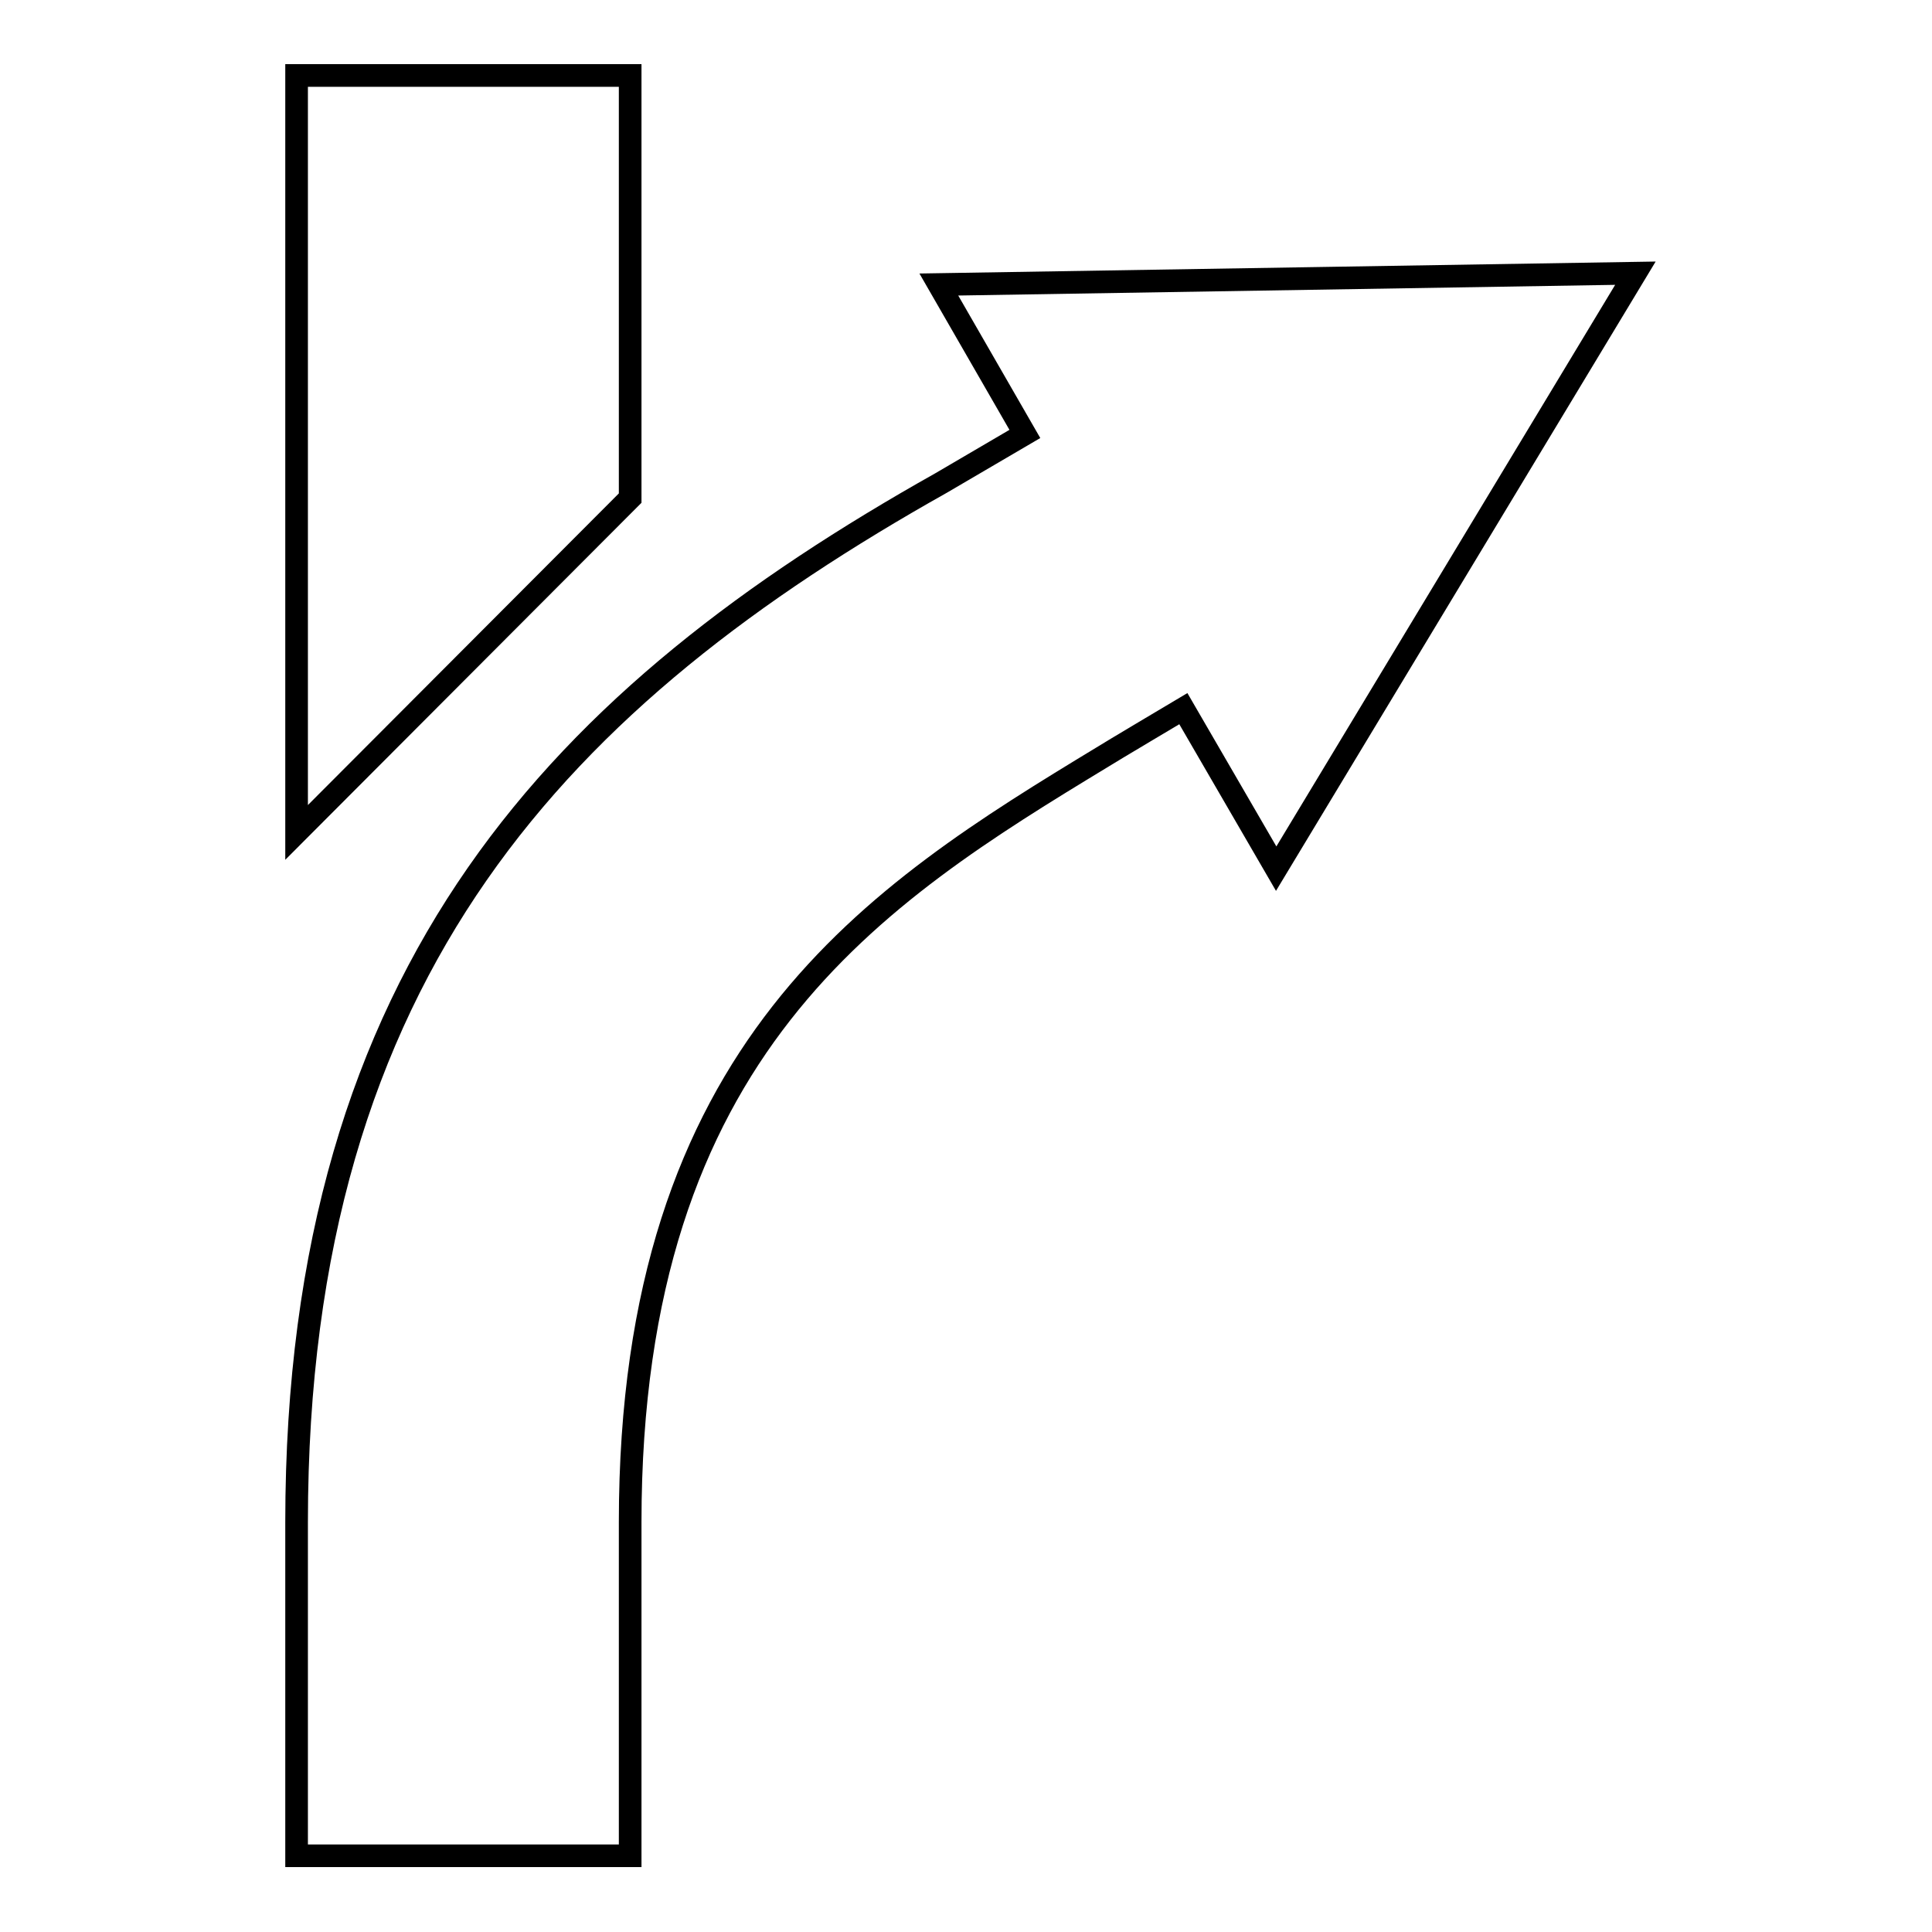 <?xml version="1.0" encoding="utf-8"?>
<!-- Svg Vector Icons : http://www.onlinewebfonts.com/icon -->
<!DOCTYPE svg PUBLIC "-//W3C//DTD SVG 1.1//EN" "http://www.w3.org/Graphics/SVG/1.1/DTD/svg11.dtd">
<svg version="1.1" xmlns="http://www.w3.org/2000/svg" xmlns:xlink="http://www.w3.org/1999/xlink" x="0px" y="0px" viewBox="0 0 256 256" enable-background="new 0 0 256 256" xml:space="preserve">
<g><g><path stroke-width="3" fill-opacity="0" stroke="#000000"  d="M169.1,115.1l47.6-78.9l-92.3,1.5l11.4,19.8l-11.1,6.5c-50,28.1-85.4,64.1-85.4,137.7c0,43.5,0,44.2,0,44.2h44.2c0,0,0-11.1,0-44.2c0-62.9,32.6-83.2,62.6-101.4c0.6-0.4,10.7-6.4,10.7-6.4L169.1,115.1z"/><path stroke-width="3" fill-opacity="0" stroke="#000000"  d="M39.3,10h44.2v56l-44.2,44.3V10z"/></g></g>
</svg>